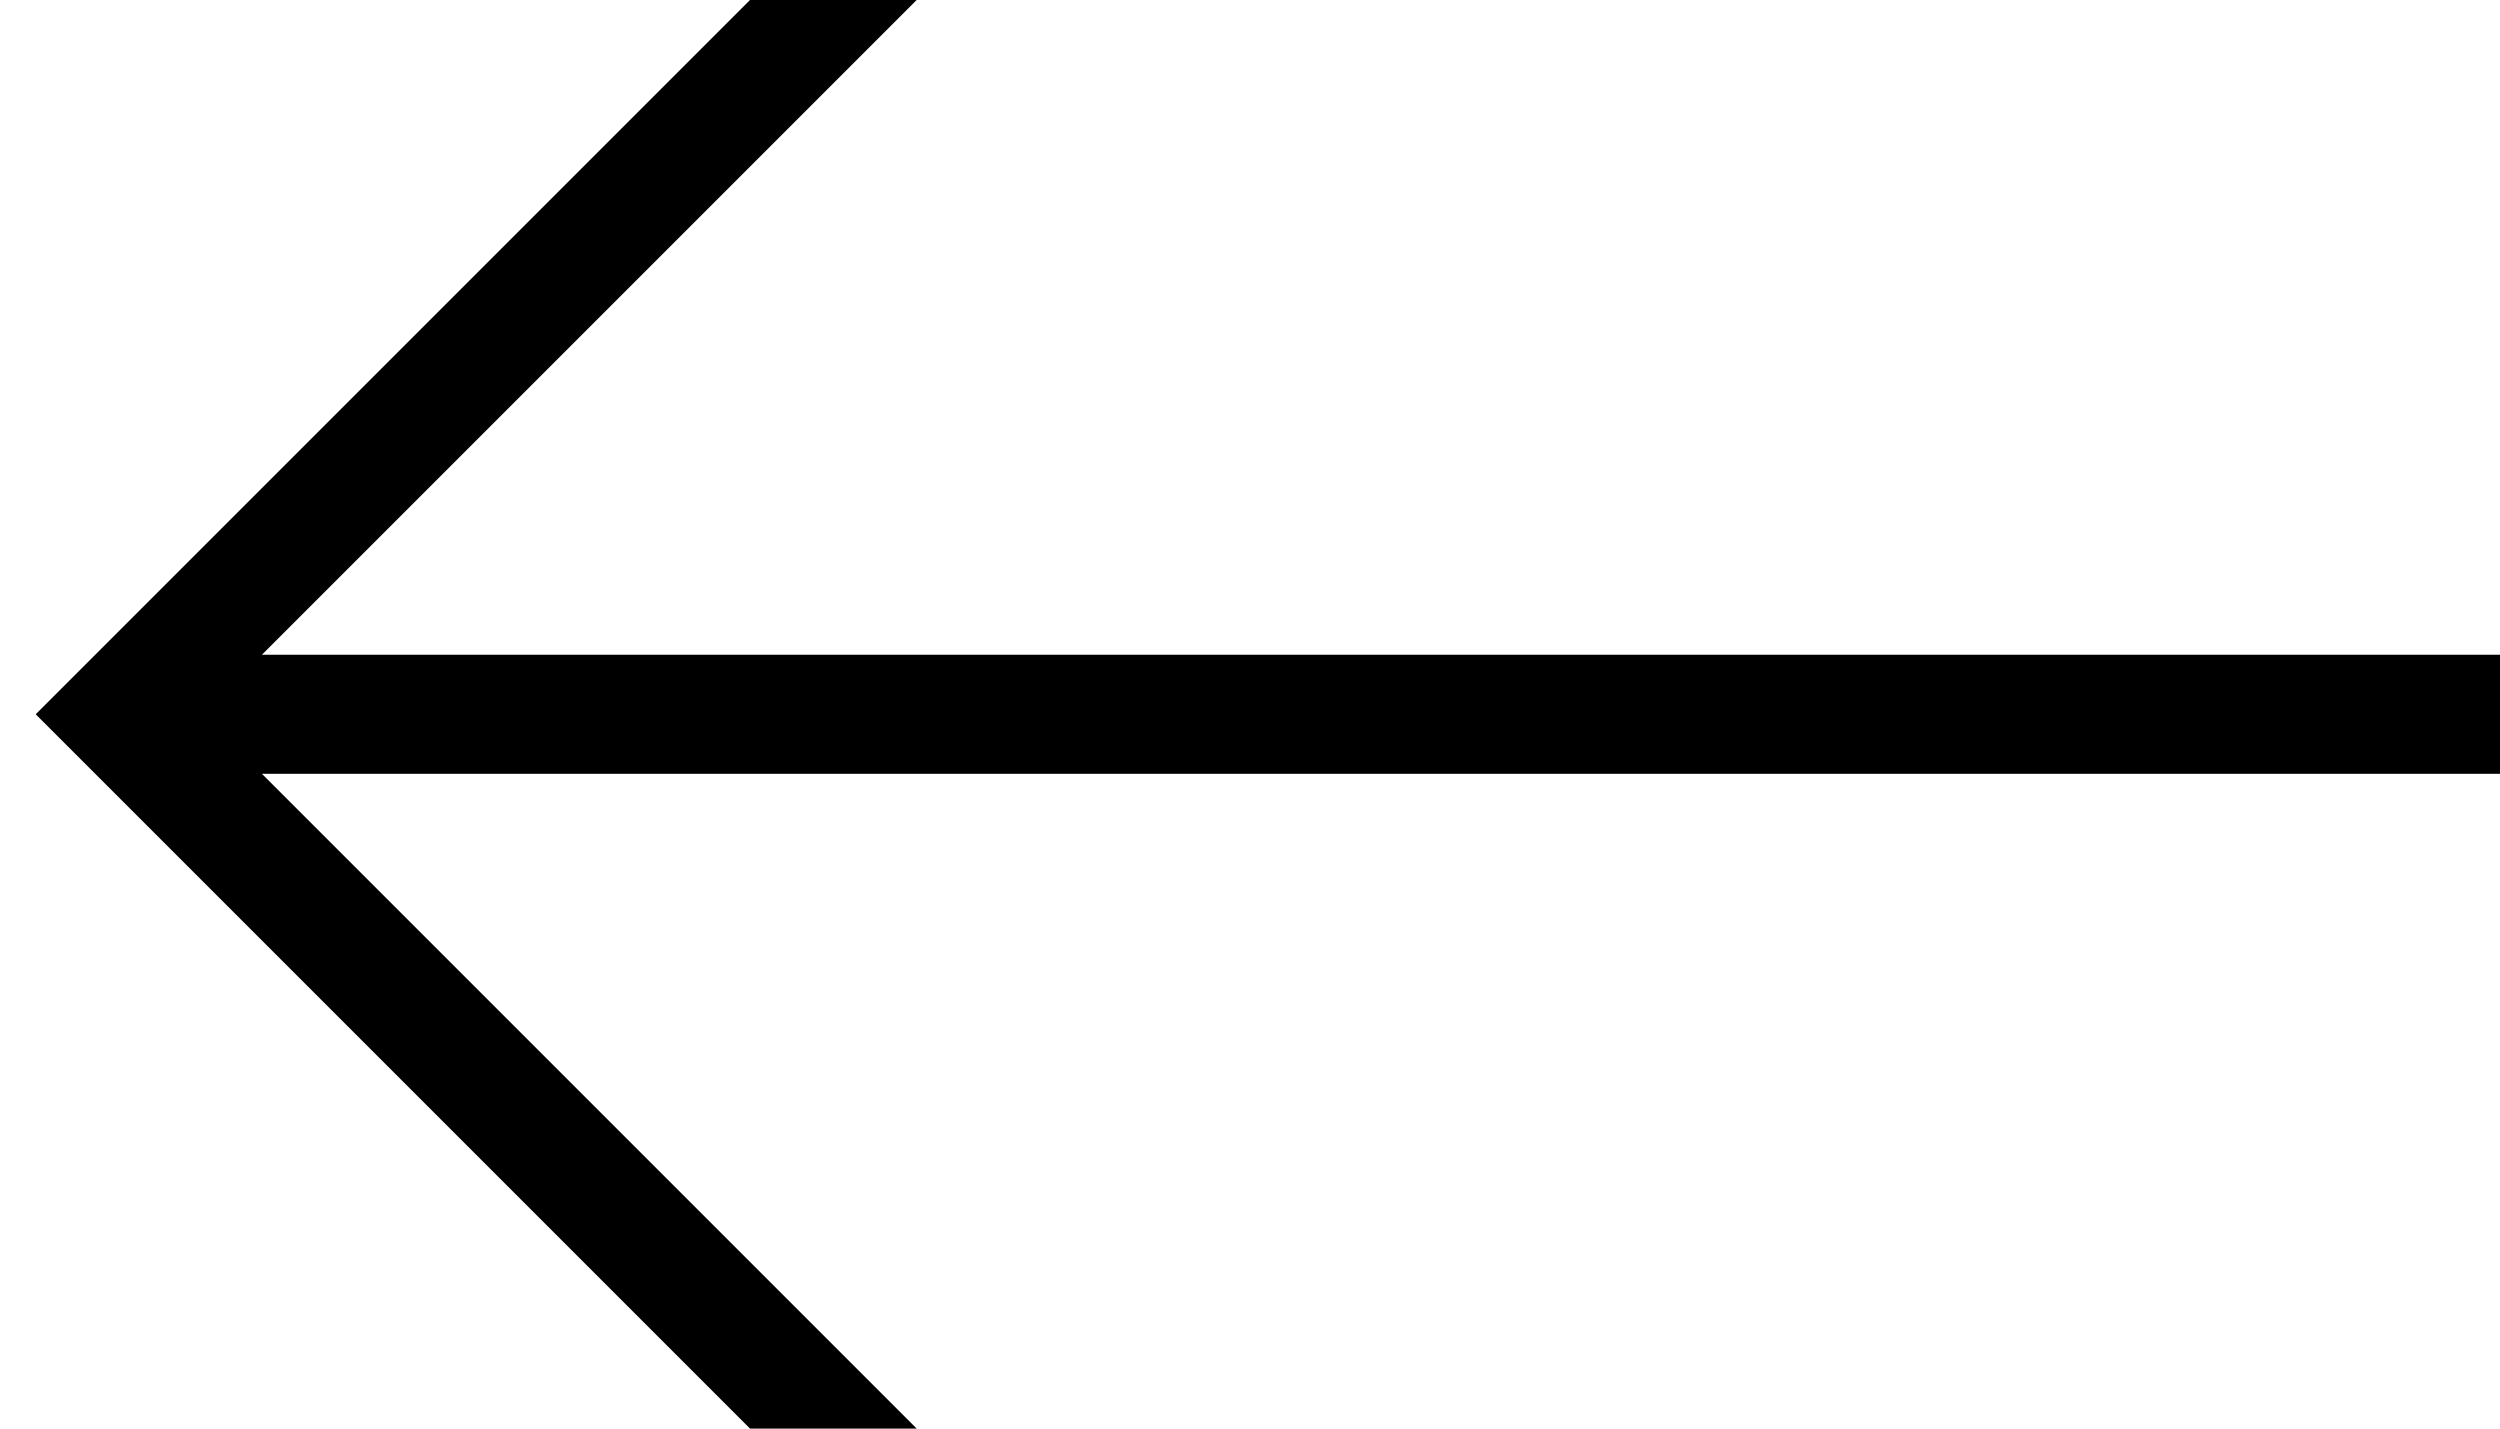 <?xml version="1.0" encoding="utf-8"?>
<!-- Generator: Adobe Illustrator 19.0.0, SVG Export Plug-In . SVG Version: 6.00 Build 0)  -->
<svg version="1.1" id="Capa_1" xmlns="http://www.w3.org/2000/svg" xmlns:xlink="http://www.w3.org/1999/xlink" x="0px" y="0px"
	 viewBox="-276 408.9 42 24" style="enable-background:new -276 408.9 42 24;" xml:space="preserve">
<g>
	<polygon points="-234,419.9 -271.6,419.9 -260.6,408.9 -263.4,408.9 -274.4,419.9 -275.4,420.9 -274.4,421.9 -263.4,432.9 
		-260.6,432.9 -271.6,421.9 -234,421.9 	"/>
</g>
</svg>

